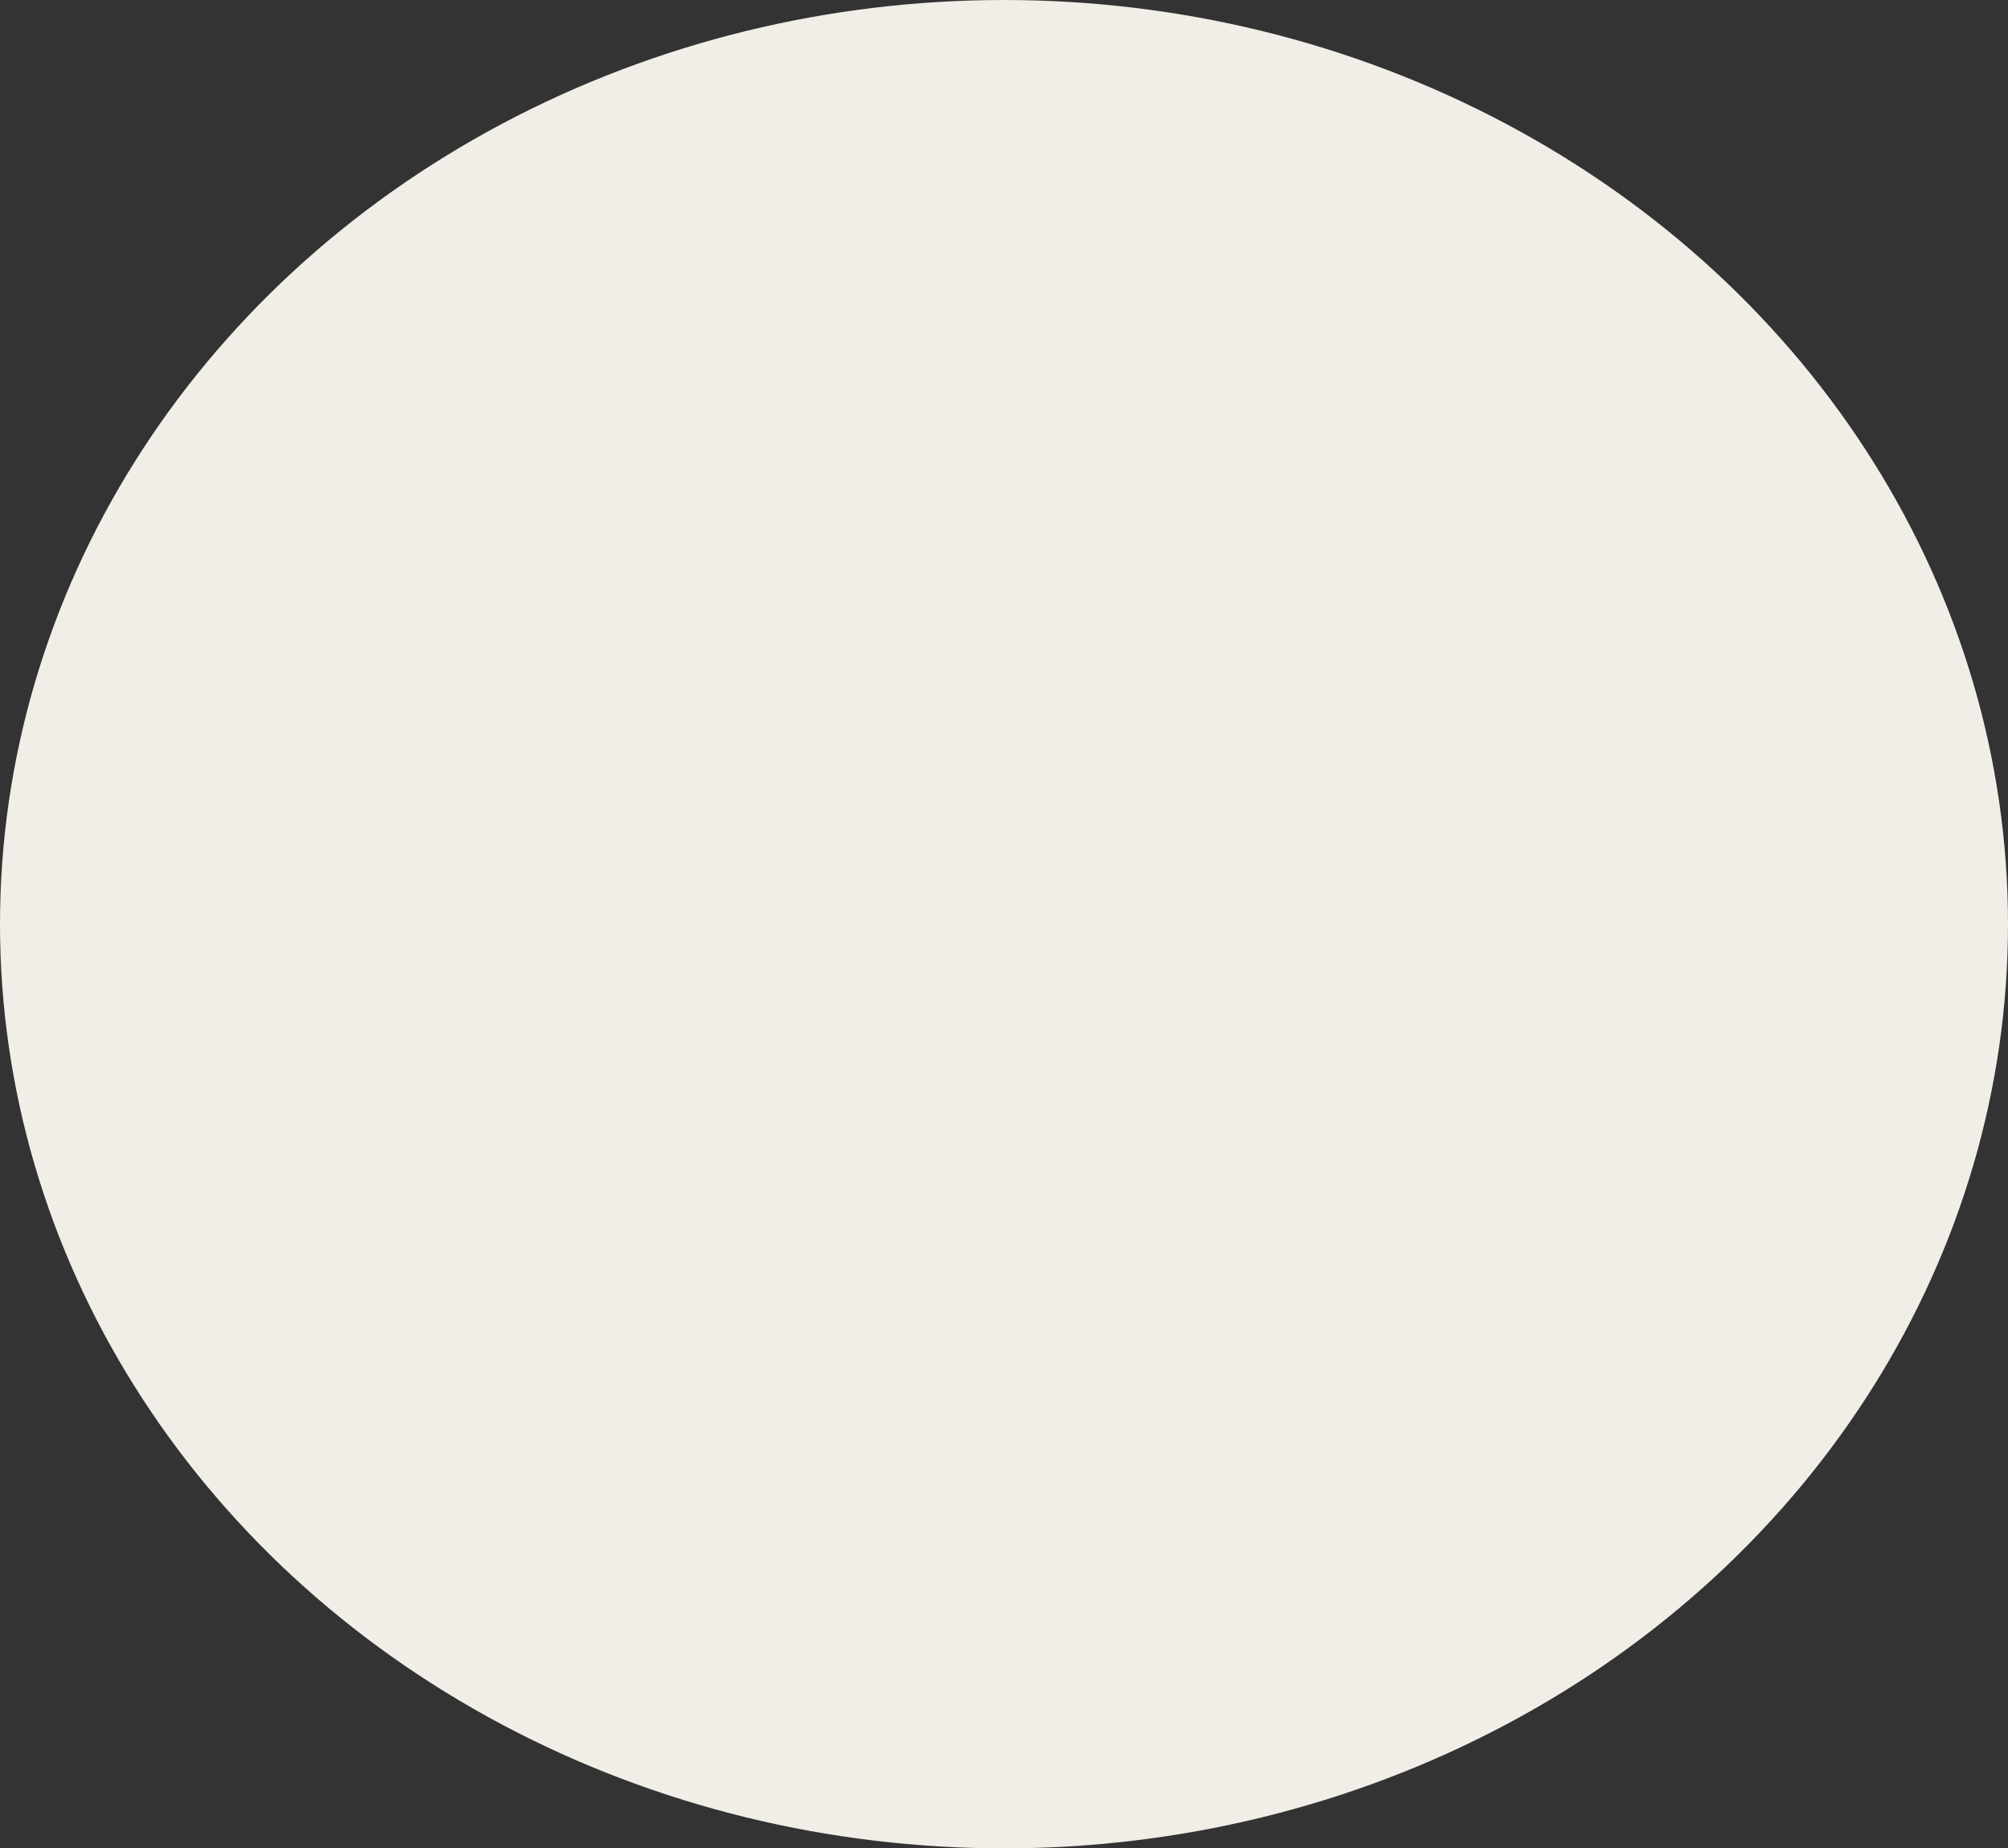 <?xml version="1.0" encoding="UTF-8"?> <svg xmlns="http://www.w3.org/2000/svg" width="554" height="510" viewBox="0 0 554 510" fill="none"><rect x="0" y="0" width="554" height="510" fill="#333333" stroke="none"/> <ellipse cx="277" cy="255" rx="277" ry="255" fill="#F1EEE7"></ellipse> </svg> 
